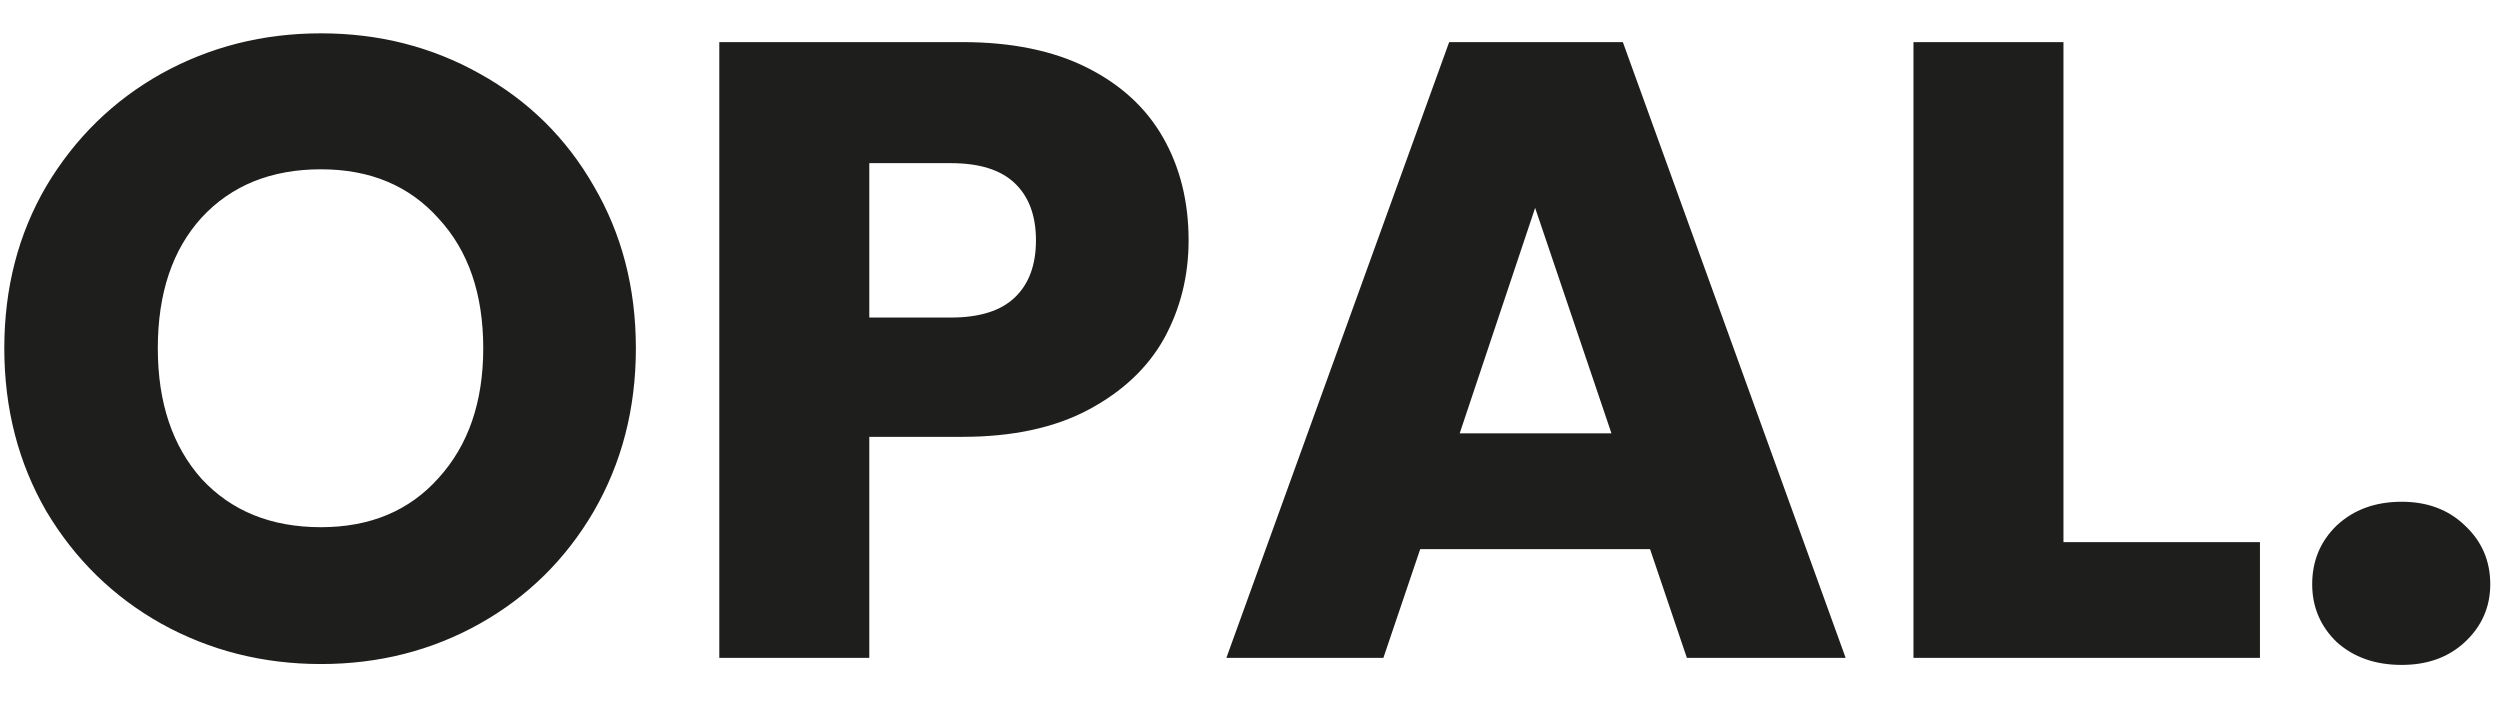 <svg width="57" height="16" viewBox="0 0 57 16" fill="none" xmlns="http://www.w3.org/2000/svg">
<path d="M7.317 15.14C5.997 15.14 4.784 14.833 3.678 14.22C2.584 13.607 1.711 12.753 1.058 11.66C0.417 10.553 0.098 9.313 0.098 7.94C0.098 6.567 0.417 5.333 1.058 4.24C1.711 3.147 2.584 2.293 3.678 1.68C4.784 1.067 5.997 0.76 7.317 0.76C8.637 0.76 9.844 1.067 10.938 1.68C12.044 2.293 12.911 3.147 13.537 4.24C14.178 5.333 14.498 6.567 14.498 7.94C14.498 9.313 14.178 10.553 13.537 11.66C12.898 12.753 12.031 13.607 10.938 14.22C9.844 14.833 8.637 15.14 7.317 15.14ZM7.317 12.02C8.438 12.02 9.331 11.647 9.998 10.9C10.678 10.153 11.018 9.167 11.018 7.94C11.018 6.7 10.678 5.713 9.998 4.98C9.331 4.233 8.438 3.86 7.317 3.86C6.184 3.86 5.277 4.227 4.598 4.96C3.931 5.693 3.598 6.687 3.598 7.94C3.598 9.18 3.931 10.173 4.598 10.92C5.277 11.653 6.184 12.02 7.317 12.02ZM27.1 5.48C27.1 6.293 26.913 7.04 26.54 7.72C26.167 8.387 25.593 8.927 24.82 9.34C24.047 9.753 23.087 9.96 21.94 9.96H19.82V15H16.4V0.96H21.94C23.06 0.96 24.007 1.153 24.78 1.54C25.553 1.927 26.134 2.46 26.52 3.14C26.907 3.82 27.1 4.6 27.1 5.48ZM21.68 7.24C22.334 7.24 22.82 7.087 23.14 6.78C23.46 6.473 23.62 6.04 23.62 5.48C23.62 4.92 23.46 4.487 23.14 4.18C22.82 3.873 22.334 3.72 21.68 3.72H19.82V7.24H21.68ZM37.621 12.52H32.381L31.541 15H27.961L33.041 0.96H37.001L42.081 15H38.461L37.621 12.52ZM36.741 9.88L35.001 4.74L33.281 9.88H36.741ZM47.047 12.36H51.527V15H43.627V0.96H47.047V12.36ZM54.758 15.16C54.158 15.16 53.665 14.987 53.278 14.64C52.905 14.28 52.718 13.84 52.718 13.32C52.718 12.787 52.905 12.34 53.278 11.98C53.665 11.62 54.158 11.44 54.758 11.44C55.345 11.44 55.825 11.62 56.198 11.98C56.585 12.34 56.778 12.787 56.778 13.32C56.778 13.84 56.585 14.28 56.198 14.64C55.825 14.987 55.345 15.16 54.758 15.16Z" fill="#1E1E1C"/>
</svg>
